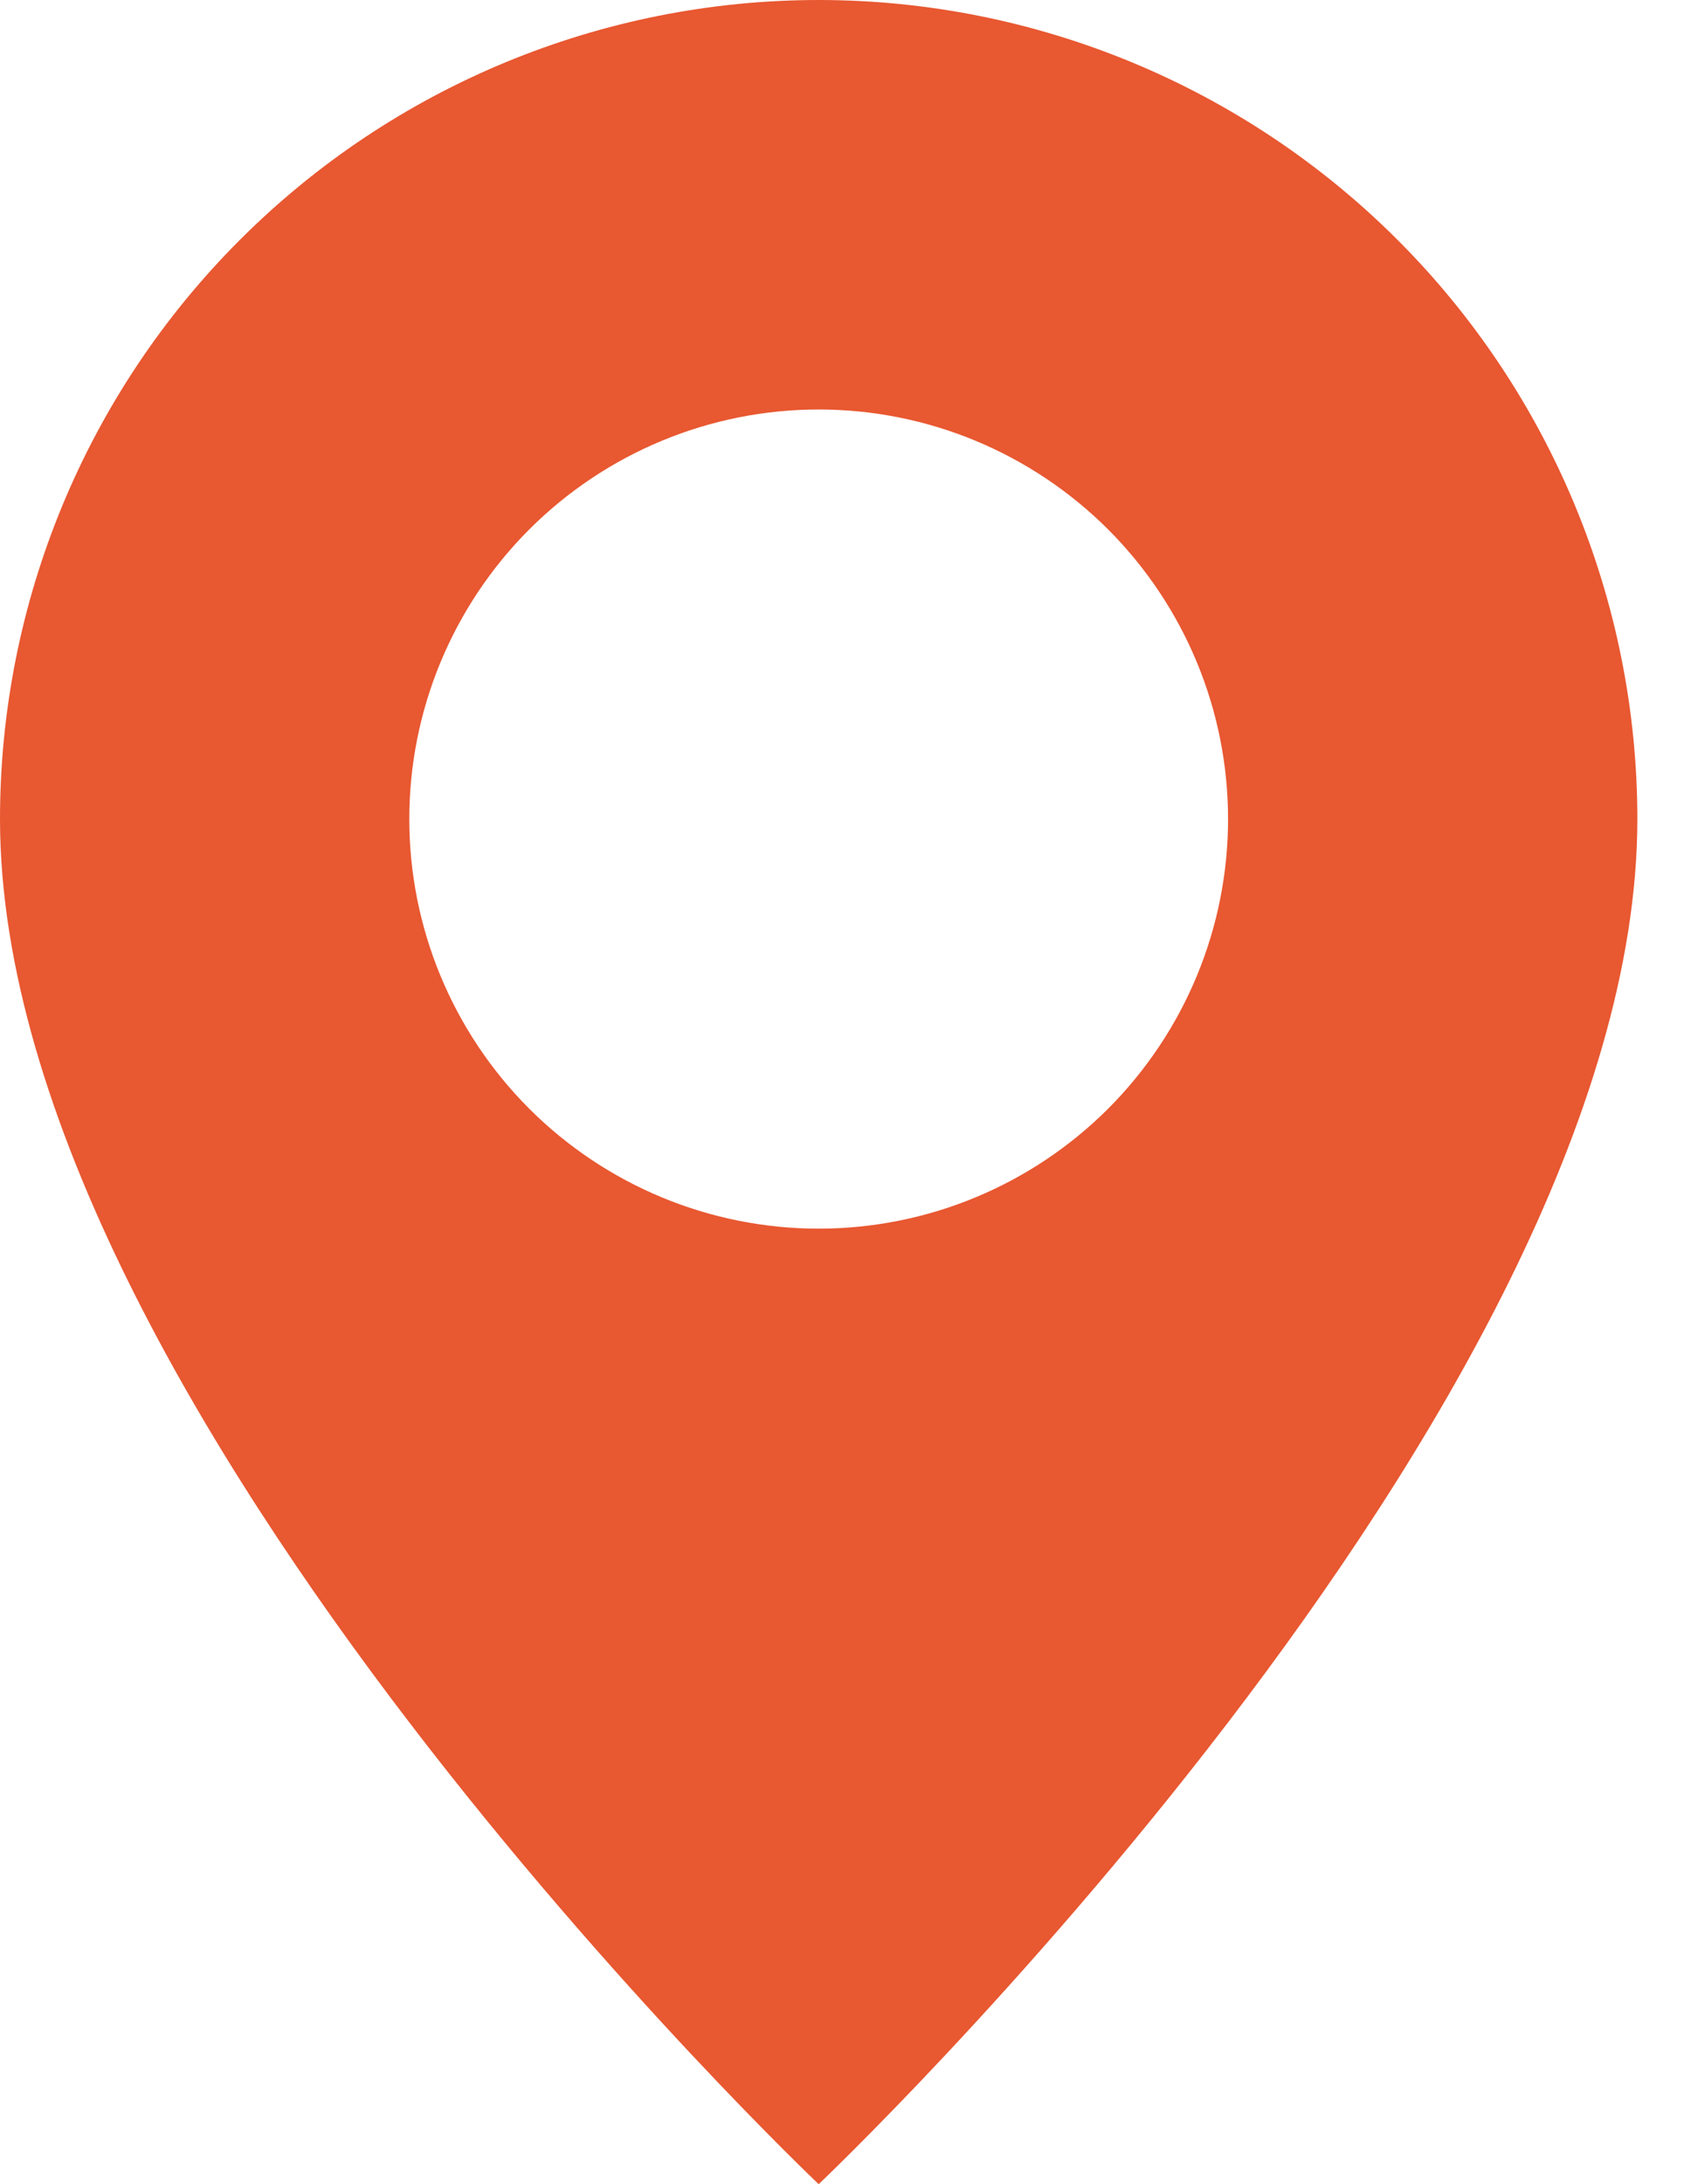 <?xml version="1.0" encoding="UTF-8"?> <svg xmlns="http://www.w3.org/2000/svg" width="21" height="27" viewBox="0 0 21 27" fill="none"><path d="M10.125 27C10.125 27 20.25 17.405 20.25 10.125C20.25 7.44 19.183 4.864 17.285 2.966C15.386 1.067 12.81 0 10.125 0C7.44 0 4.864 1.067 2.966 2.966C1.067 4.864 4.00143e-08 7.44 0 10.125C0 17.405 10.125 27 10.125 27ZM10.125 15.188C8.782 15.188 7.495 14.654 6.545 13.705C5.596 12.755 5.062 11.468 5.062 10.125C5.062 8.782 5.596 7.495 6.545 6.545C7.495 5.596 8.782 5.062 10.125 5.062C11.468 5.062 12.755 5.596 13.705 6.545C14.654 7.495 15.188 8.782 15.188 10.125C15.188 11.468 14.654 12.755 13.705 13.705C12.755 14.654 11.468 15.188 10.125 15.188Z" fill="#E85831"></path></svg> 